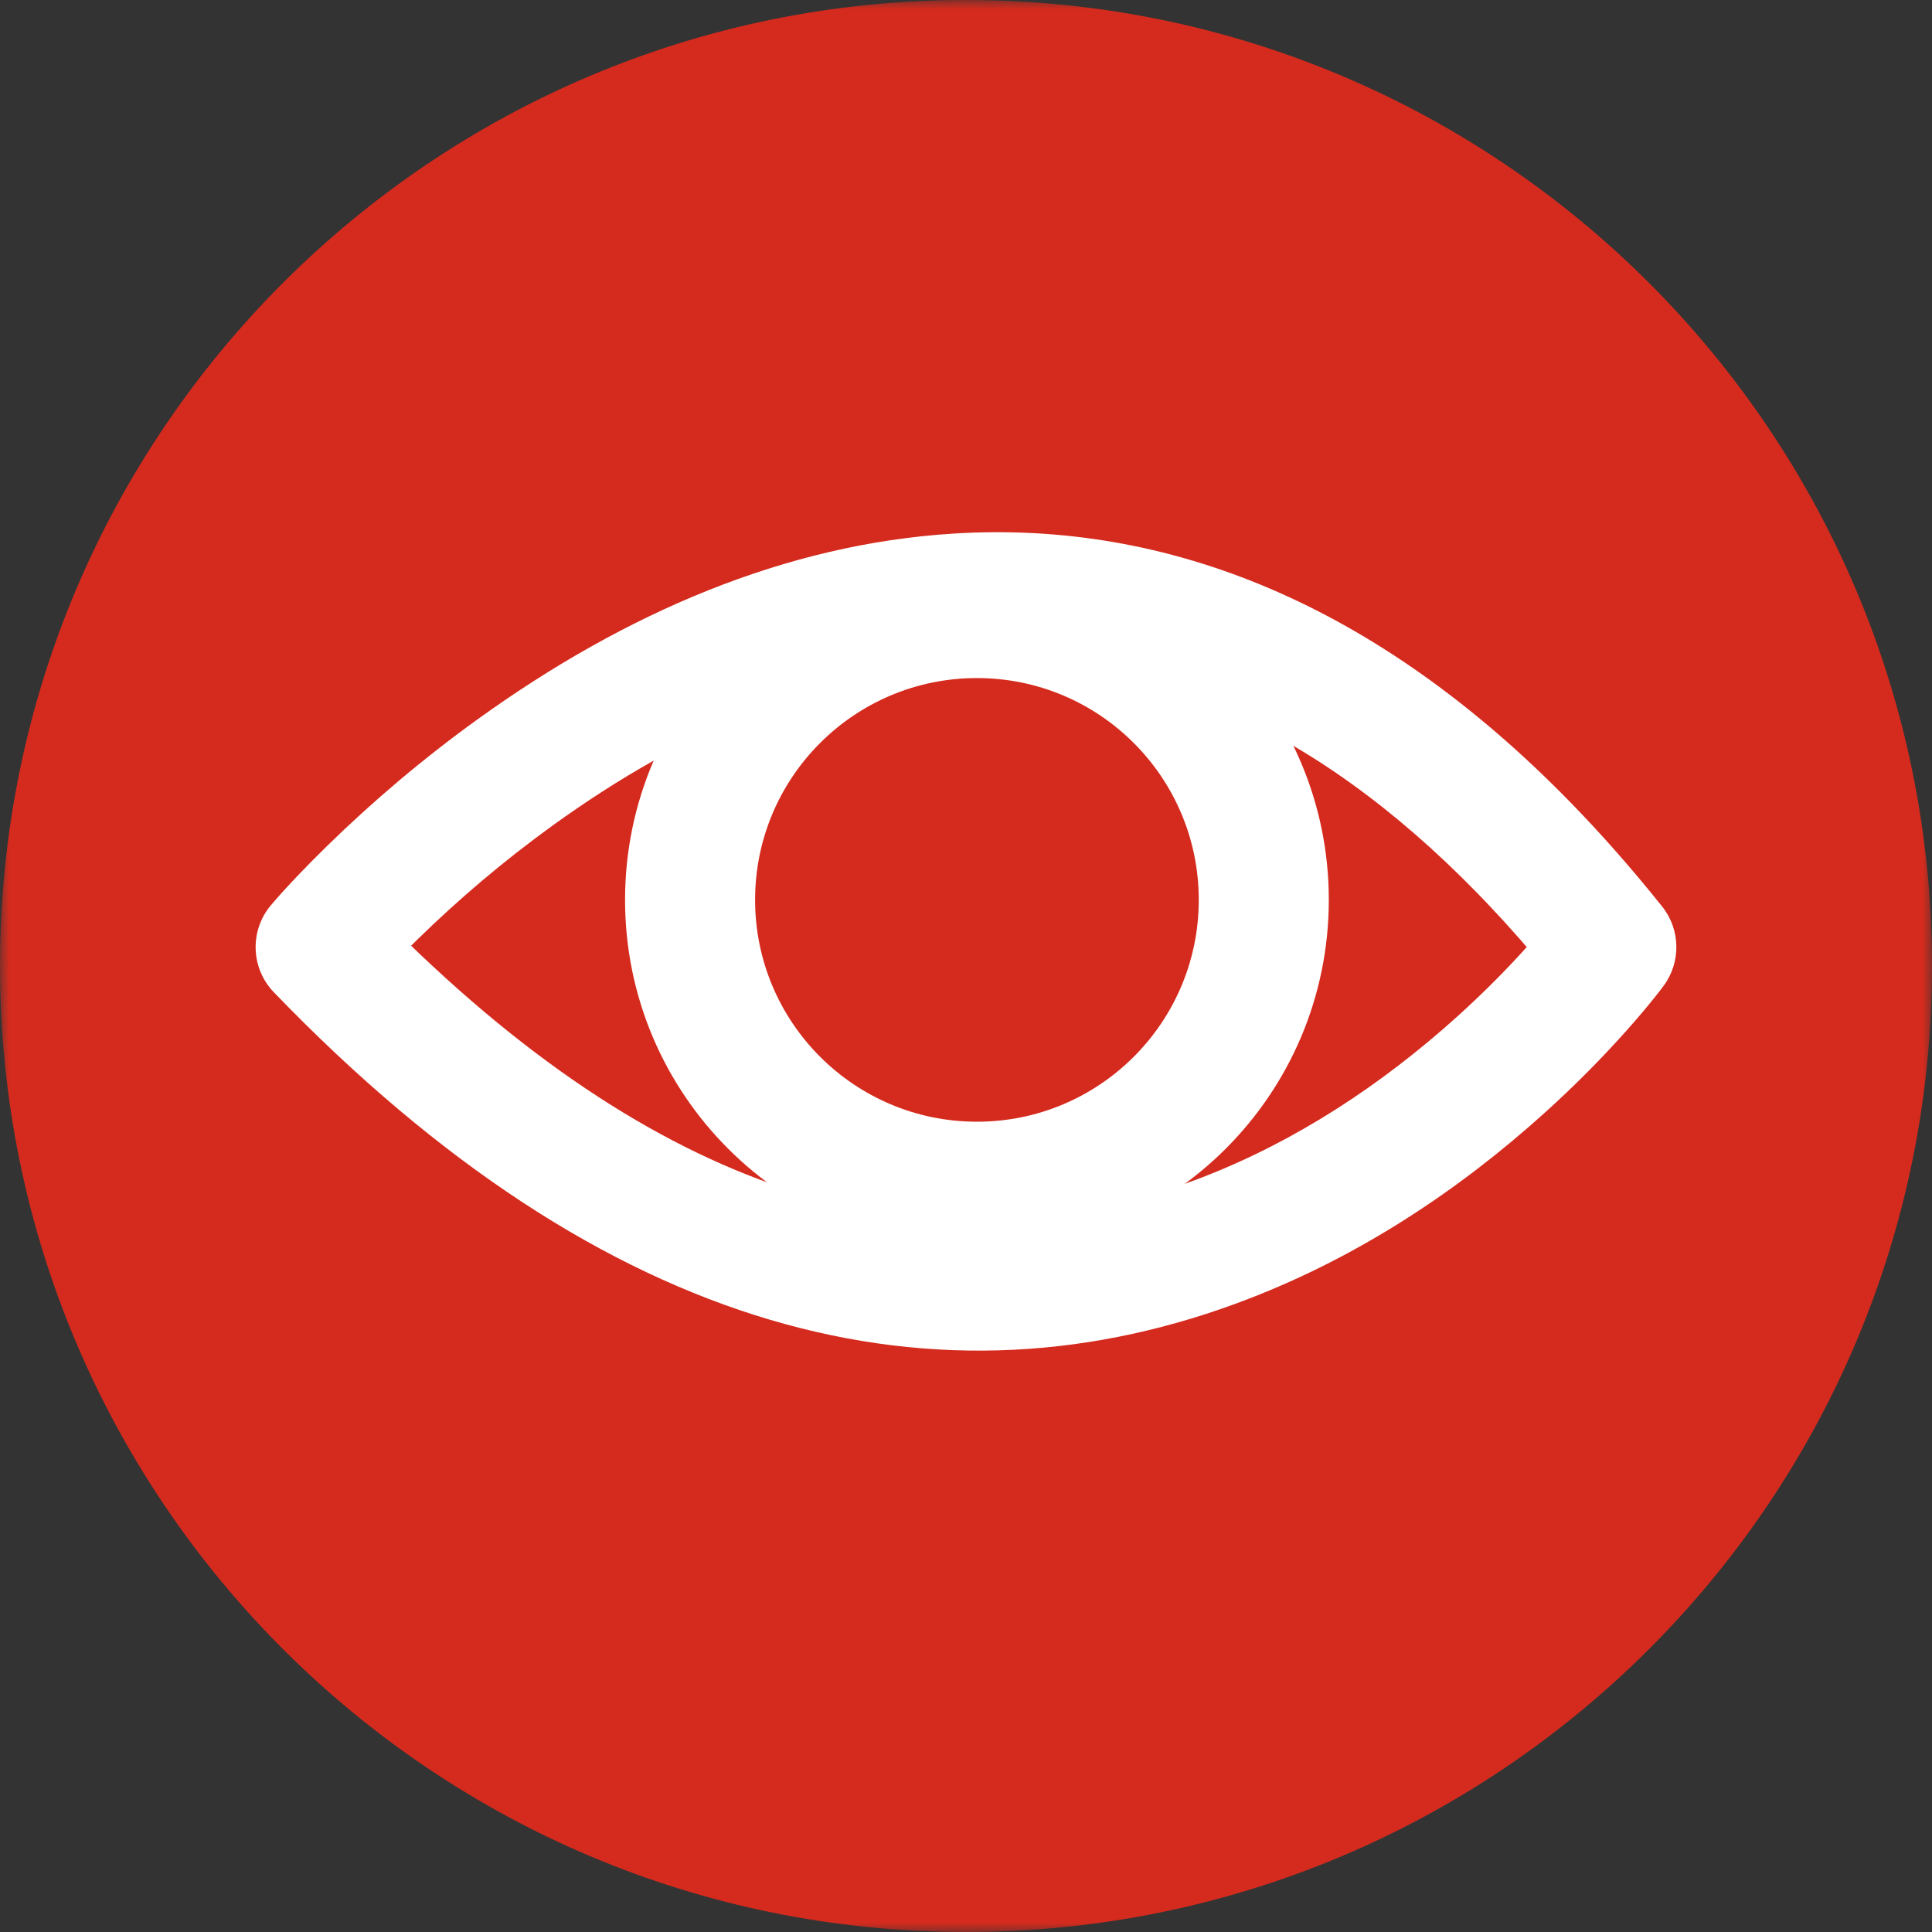 <?xml version="1.0" encoding="UTF-8"?>
<svg width="104px" height="104px" viewBox="0 0 104 104" version="1.1" xmlns="http://www.w3.org/2000/svg" xmlns:xlink="http://www.w3.org/1999/xlink">
    <rect x="0" y="0" width="104" height="104" fill="#333333" stroke="none"/>
    <title>Oeil</title>
    <defs>
        <polygon id="path-1" points="0 0 104 0 104 104 0 104"></polygon>
    </defs>
    <g id="U.S." stroke="none" stroke-width="1" fill="none" fill-rule="evenodd">
        <g id="C.0.2---Qu’est-ce-que-la-migraine-?" transform="translate(-388, -1044)">
            <g id="Oeil" transform="translate(388, 1044)">
                <g id="Group-3">
                    <mask id="mask-2" fill="white">
                        <use xlink:href="#path-1"></use>
                    </mask>
                    <g id="Clip-2"></g>
                    <path d="M104,52 C104,80.719 80.719,104 52,104 C23.281,104 -0,80.719 -0,52 C-0,23.281 23.281,0 52,0 C80.719,0 104,23.281 104,52" id="Fill-1" fill="#D52B1E" mask="url(#mask-2)"></path>
                </g>
                <path d="M51.326,28.723 C42.297,29.286 33.68,32.972 25.699,38.728 C22.692,40.896 19.982,43.216 17.607,45.539 L16.842,46.299 L16.166,46.991 L15.766,47.412 L15.407,47.798 L15.089,48.148 L14.814,48.46 L14.581,48.732 C13.429,50.103 13.498,52.123 14.74,53.412 C32.642,71.994 50.584,76.366 67.29,69.886 C73.174,67.604 78.471,64.123 83.134,59.917 C84.803,58.412 86.288,56.903 87.583,55.446 L88.026,54.942 L88.427,54.473 L88.786,54.041 L89.104,53.648 L89.379,53.297 L89.544,53.078 C90.497,51.802 90.468,50.043 89.474,48.798 C87.852,46.77 86.204,44.899 84.531,43.184 C74.158,32.554 62.918,27.999 51.326,28.723 Z M80.086,48.66 C80.651,49.255 81.214,49.87 81.774,50.507 L82.184,50.979 L82.352,50.795 C81.221,52.066 79.915,53.393 78.446,54.719 C74.373,58.392 69.775,61.415 64.759,63.36 L64.338,63.521 C51.275,68.411 37.383,65.399 22.619,51.376 L22.131,50.908 L22.502,50.543 C24.64,48.452 27.087,46.357 29.793,44.405 C36.79,39.359 44.224,36.179 51.761,35.709 C61.274,35.115 70.542,38.871 79.521,48.073 L80.086,48.66 Z" id="Stroke-4" fill="#FFFFFF" fill-rule="nonzero"></path>
                <path d="M52.589,29.5 C42.128,29.5 33.647,37.98 33.647,48.441 C33.647,58.902 42.128,67.382 52.589,67.382 C63.05,67.382 71.53,58.902 71.53,48.441 C71.53,37.98 63.05,29.5 52.589,29.5 Z M52.589,36.5 C59.184,36.5 64.53,41.846 64.53,48.441 C64.53,55.036 59.184,60.382 52.589,60.382 C45.994,60.382 40.647,55.036 40.647,48.441 C40.647,41.846 45.994,36.5 52.589,36.5 Z" id="Stroke-6" fill="#FFFFFF" fill-rule="nonzero"></path>
            </g>
        </g>
    </g>
</svg>